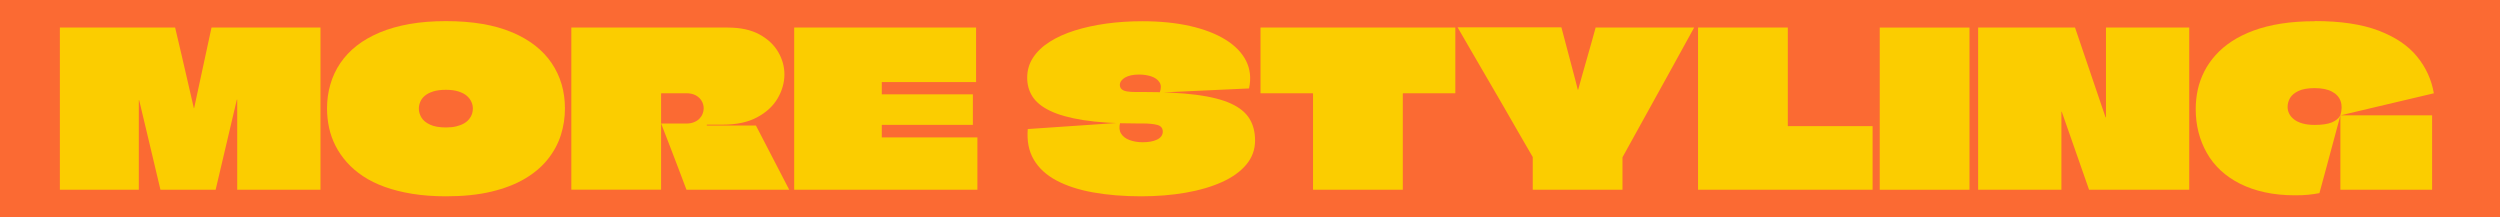 <?xml version="1.0" encoding="UTF-8"?><svg id="_レイヤー_2" xmlns="http://www.w3.org/2000/svg" viewBox="0 0 473.5 41.16"><defs><style>.cls-1{fill:#fbcd00;}.cls-2{fill:#fb6a33;}</style></defs><g id="_レイヤー_1-2"><rect class="cls-2" width="473.5" height="41.16"/><path class="cls-1" d="M60.7,5.22v30.72h-15.77v-17.04s0-.04-.02-.04h-.04s-.02.01-.02.04l-4.01,17.04h-10.45c-.68-2.84-1.35-5.67-2.01-8.48-.66-2.81-1.33-5.63-2.01-8.44,0-.03-.01-.04-.04-.04s-.04.01-.04.04v16.92h-14.95V5.22h21.83c.41,1.69.8,3.38,1.19,5.06.38,1.68.77,3.37,1.17,5.06.4,1.69.78,3.39,1.17,5.08,0,.03,0,.05.02.06.01.01.03.01.04,0,.01-.01.02-.03.02-.06l3.28-15.2h20.65Z"/><path class="cls-1" d="M97,6.12c3.33,1.42,5.83,3.37,7.5,5.86,1.67,2.49,2.5,5.34,2.5,8.56,0,1.75-.26,3.43-.78,5.06s-1.34,3.14-2.46,4.55c-1.12,1.41-2.57,2.64-4.34,3.69-1.78,1.05-3.9,1.87-6.37,2.46-2.47.59-5.33.88-8.58.88-2.32,0-4.44-.16-6.37-.47-1.92-.31-3.67-.75-5.22-1.31s-2.93-1.24-4.12-2.03c-1.19-.79-2.21-1.67-3.07-2.64s-1.57-2-2.13-3.09c-.56-1.09-.97-2.24-1.23-3.44-.26-1.2-.39-2.42-.39-3.65,0-1.61.21-3.14.64-4.59.42-1.45,1.05-2.79,1.88-4.01s1.87-2.33,3.11-3.3c1.24-.97,2.7-1.8,4.36-2.5,1.67-.7,3.54-1.23,5.63-1.6,2.09-.37,4.39-.55,6.9-.55,5.03,0,9.2.71,12.54,2.13ZM82.06,17.32c-.67.21-1.2.48-1.6.82-.4.34-.68.72-.86,1.15-.18.42-.27.85-.27,1.29,0,.57.16,1.13.49,1.68.33.55.87,1,1.64,1.35.76.36,1.78.53,3.03.53.74,0,1.39-.07,1.95-.21.56-.14,1.04-.32,1.43-.55.4-.23.72-.5.98-.82.26-.31.44-.64.55-.98.11-.34.16-.69.16-1.04,0-.41-.09-.82-.27-1.23-.18-.41-.46-.79-.84-1.13-.38-.34-.9-.62-1.56-.84-.66-.22-1.46-.33-2.42-.33s-1.77.1-2.44.31Z"/><path class="cls-1" d="M108.22,5.22h29.62c2.4,0,4.4.43,5.98,1.29s2.77,1.97,3.56,3.32c.79,1.35,1.19,2.78,1.19,4.28s-.43,3.07-1.29,4.53-2.16,2.66-3.89,3.58c-1.73.93-3.9,1.39-6.49,1.39h-3.03v.16h9.3l6.31,12.17h-19.46c-.52-1.39-1.04-2.79-1.58-4.18-.53-1.39-1.07-2.79-1.6-4.18-.53-1.39-1.07-2.79-1.62-4.18h4.75c.55,0,1.03-.08,1.45-.25.42-.16.77-.38,1.04-.66s.48-.58.61-.92c.14-.34.21-.69.21-1.04,0-.49-.12-.96-.37-1.39-.25-.44-.61-.79-1.11-1.07-.49-.27-1.11-.41-1.84-.41h-4.67s-.05.04-.06.04c-.01,0-.02.01-.02.04v5.47c0,.21,0,.28,0,.23v12.49h-17V5.22Z"/><path class="cls-1" d="M184.87,15.54h-17.86v2.33h17.25v5.78h-17.21s-.04,0-.04.02v2.36h18.11v9.91h-34.7V5.22h34.45v10.32Z"/><path class="cls-1" d="M216.25,17.42c4.1,0,7.52.18,10.28.53,2.76.36,4.96.91,6.6,1.66,1.64.75,2.81,1.71,3.52,2.87.71,1.16,1.06,2.53,1.06,4.12,0,1.72-.55,3.24-1.66,4.57-1.11,1.33-2.65,2.43-4.63,3.32s-4.27,1.56-6.88,2.01c-2.61.45-5.42.68-8.42.68-3.33,0-6.36-.25-9.09-.74-2.73-.49-5.05-1.25-6.96-2.27-1.91-1.02-3.34-2.34-4.28-3.95-.94-1.61-1.32-3.54-1.13-5.78l17.49-1.19c-.22.82-.16,1.5.18,2.05.34.55.88.96,1.62,1.23.74.27,1.56.41,2.46.41.55,0,1.04-.04,1.5-.12.45-.08.85-.2,1.21-.37.35-.16.63-.38.82-.63.19-.26.29-.55.29-.88,0-.66-.33-1.08-1-1.27-.67-.19-1.65-.29-2.93-.29h-1.02c-4.04,0-7.4-.21-10.08-.63-2.68-.42-4.79-1.02-6.35-1.78s-2.66-1.67-3.32-2.72c-.66-1.05-.98-2.23-.98-3.54,0-1.39.37-2.66,1.11-3.79.74-1.13,1.78-2.13,3.13-2.99s2.94-1.58,4.75-2.15c1.82-.57,3.81-1.01,5.98-1.31,2.17-.3,4.44-.45,6.82-.45,3.36,0,6.37.3,9.03.9s4.9,1.46,6.72,2.58,3.12,2.46,3.91,4.01c.79,1.56.98,3.3.57,5.24l-16.92.78c.3-.79.29-1.44-.04-1.95-.33-.5-.84-.87-1.54-1.11-.7-.23-1.48-.35-2.36-.35-.55,0-1.04.05-1.47.14-.44.1-.81.23-1.13.41-.31.18-.56.39-.74.63s-.27.51-.27.78c0,.33.11.59.33.8s.55.35,1,.43c.45.08,1.04.12,1.78.12h1.02Z"/><path class="cls-1" d="M275.64,5.22v12.45h-9.87s-.05.04-.06.04c-.01,0-.02.01-.02.04v18.19h-17v-18.19s0-.05-.02-.06c-.01-.01-.03-.02-.06-.02h-9.87V5.22h36.91Z"/><path class="cls-1" d="M302.27,5.22h18.6c-1.5,2.73-3,5.46-4.51,8.19-1.5,2.73-3.01,5.46-4.53,8.19-1.52,2.73-3.02,5.46-4.53,8.19v6.14h-17v-6.19c-.96-1.64-1.9-3.28-2.85-4.92l-2.83-4.92c-.94-1.64-1.89-3.27-2.85-4.9-.96-1.62-1.91-3.26-2.85-4.9-.94-1.64-1.89-3.28-2.85-4.92h19.66c.35,1.31.7,2.62,1.04,3.93.34,1.31.69,2.62,1.04,3.93.35,1.31.7,2.62,1.02,3.93l.04.04.04-.04c.27-.98.55-1.97.82-2.95.27-.98.55-1.97.84-2.95.29-.98.57-1.97.84-2.95.27-.98.55-1.97.82-2.95Z"/><path class="cls-1" d="M338.61,23.81s0,.05.02.06c.01.01.03.02.06.02h15.98v12.04h-33.06V5.22h17v18.6Z"/><path class="cls-1" d="M356.02,35.94V5.22h17v30.72h-17Z"/><path class="cls-1" d="M398.87,5.22h15.77v30.72h-18.97l-5.16-14.75s0-.04-.02-.04h-.04s-.02.01-.02.04v14.75h-15.77V5.22h18.35l5.78,17h.06s.02-.01.02-.04V5.22Z"/><path class="cls-1" d="M438.44,3.99c4.86,0,8.88.6,12.04,1.8s5.6,2.83,7.29,4.9c1.69,2.06,2.76,4.39,3.2,6.98l-17.7,4.18c.3-1.04.31-1.94.04-2.7-.27-.76-.82-1.37-1.64-1.8-.82-.44-1.91-.66-3.28-.66-1.28,0-2.3.18-3.05.53-.75.36-1.28.8-1.6,1.33-.31.53-.47,1.1-.47,1.7,0,.44.09.85.29,1.25.19.4.49.76.9,1.09.41.33.94.59,1.6.78s1.43.29,2.33.29c1.39,0,2.47-.16,3.24-.47.76-.31,1.31-.76,1.64-1.33-.44,1.61-.87,3.24-1.31,4.88-.44,1.64-.88,3.28-1.33,4.94-.45,1.65-.9,3.28-1.33,4.9-.74.14-1.45.24-2.15.31-.7.07-1.52.1-2.48.1-2.08,0-3.98-.19-5.71-.57s-3.3-.92-4.69-1.62c-1.39-.7-2.62-1.54-3.67-2.52-1.05-.98-1.93-2.08-2.62-3.3s-1.22-2.53-1.58-3.93c-.36-1.41-.53-2.87-.53-4.4,0-1.26.13-2.48.39-3.67.26-1.19.67-2.33,1.23-3.44s1.28-2.14,2.15-3.11c.87-.97,1.9-1.84,3.09-2.62,1.19-.78,2.56-1.45,4.12-2.03,1.56-.57,3.3-1.01,5.22-1.31,1.93-.3,4.05-.45,6.37-.45ZM443.27,35.94v-14.09h17.37v14.09h-17.37Z"/></g></svg>